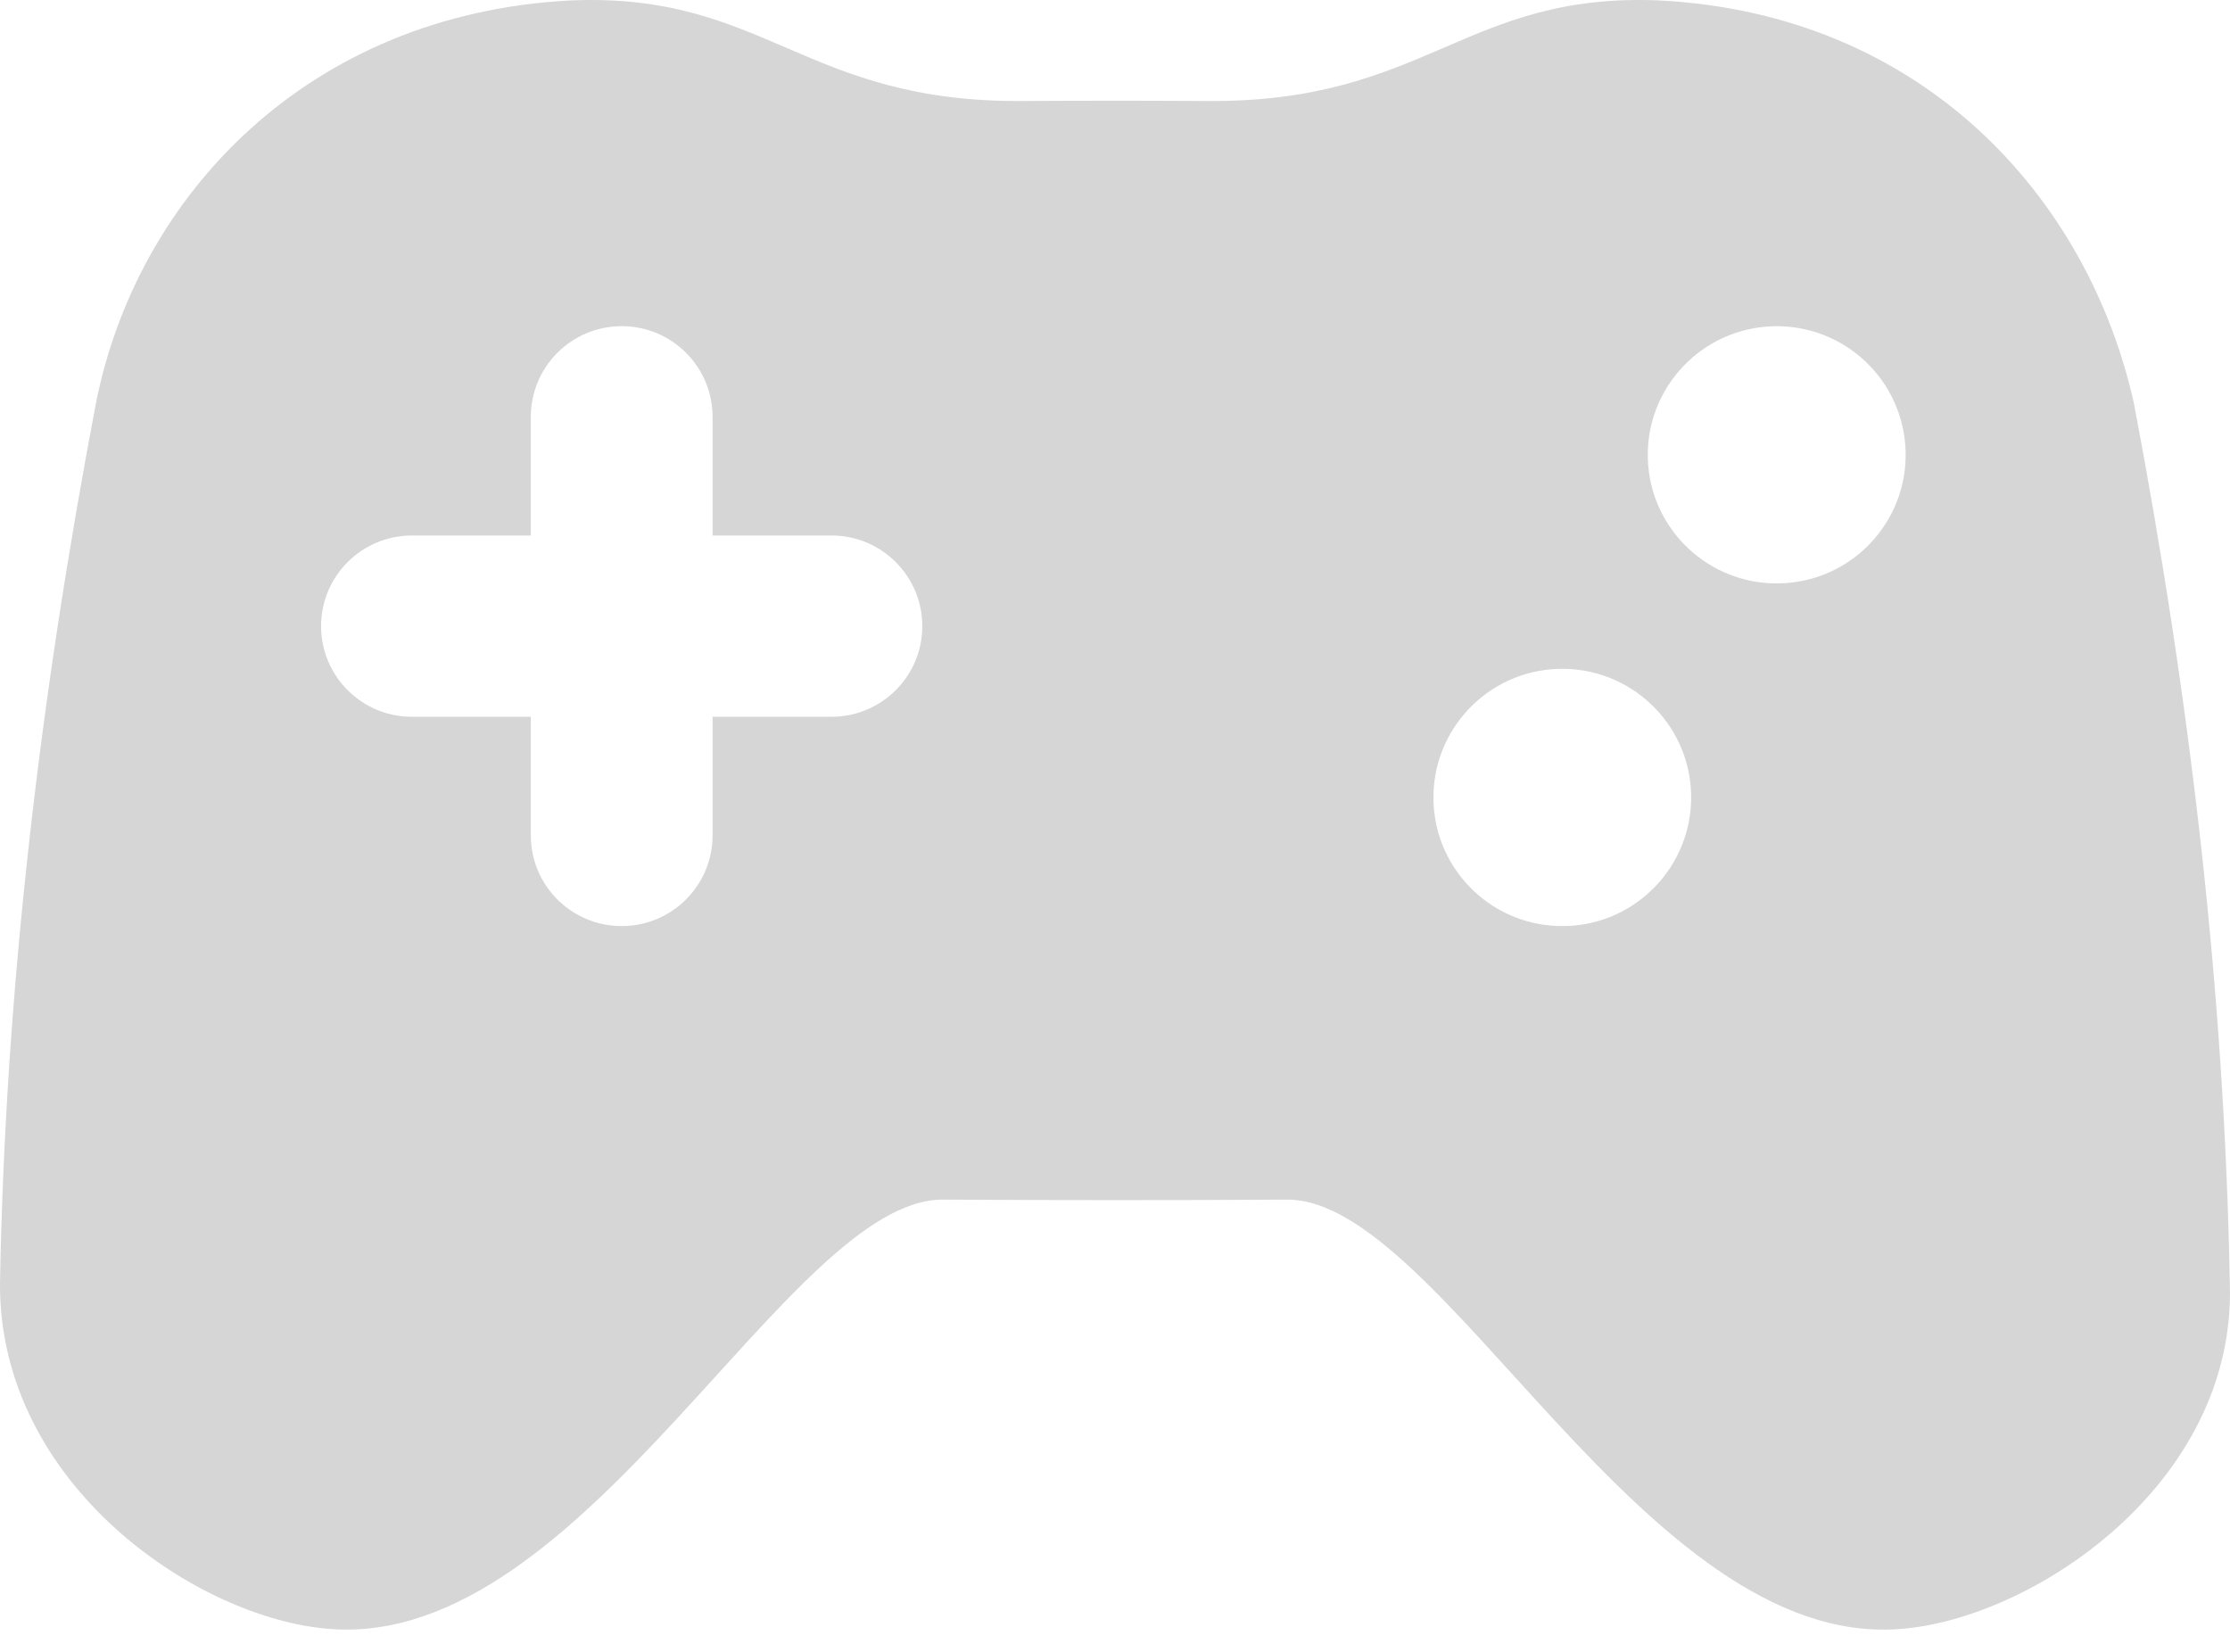 <svg width="54" height="40" viewBox="0 0 54 40" fill="none" xmlns="http://www.w3.org/2000/svg">
<path d="M53.995 31.073C53.869 24.044 53.036 16.935 51.672 9.76C50.56 4.775 46.561 0.335 40.171 0.01C35.453 -0.184 34.541 2.498 29.196 2.446C27.732 2.437 26.269 2.437 24.805 2.446C19.459 2.498 18.544 -0.184 13.829 0.01C7.438 0.335 3.314 4.763 2.324 9.76C0.958 16.935 0.126 24.043 0 31.072C-0.03 35.967 4.813 39.223 8.008 39.446C14.181 39.911 19.085 29.05 22.822 29.049C25.608 29.064 28.392 29.066 31.177 29.049C34.915 29.049 39.815 39.912 45.992 39.447C49.187 39.224 54.156 35.946 53.996 31.073H53.995ZM20.134 17.357H17.255V20.23C17.255 21.442 16.27 22.425 15.055 22.425C13.84 22.425 12.854 21.442 12.854 20.23V17.357H9.975C8.76 17.357 7.775 16.374 7.775 15.162C7.775 13.95 8.76 12.967 9.975 12.967H12.854V10.094C12.854 8.881 13.84 7.898 15.055 7.898C16.27 7.898 17.255 8.881 17.255 10.094V12.967H20.134C21.349 12.967 22.334 13.95 22.334 15.162C22.334 16.374 21.349 17.357 20.134 17.357ZM37.913 22.424C36.19 22.47 34.758 21.113 34.712 19.395C34.666 17.672 36.028 16.241 37.749 16.196C39.472 16.153 40.907 17.51 40.951 19.229C40.994 20.949 39.635 22.38 37.913 22.424ZM43.107 14.126C41.385 14.175 39.949 12.816 39.902 11.098C39.858 9.376 41.218 7.947 42.941 7.9C44.667 7.854 46.099 9.213 46.145 10.932C46.191 12.651 44.828 14.083 43.107 14.126Z" fill="#D6D6D6"/>
</svg>
